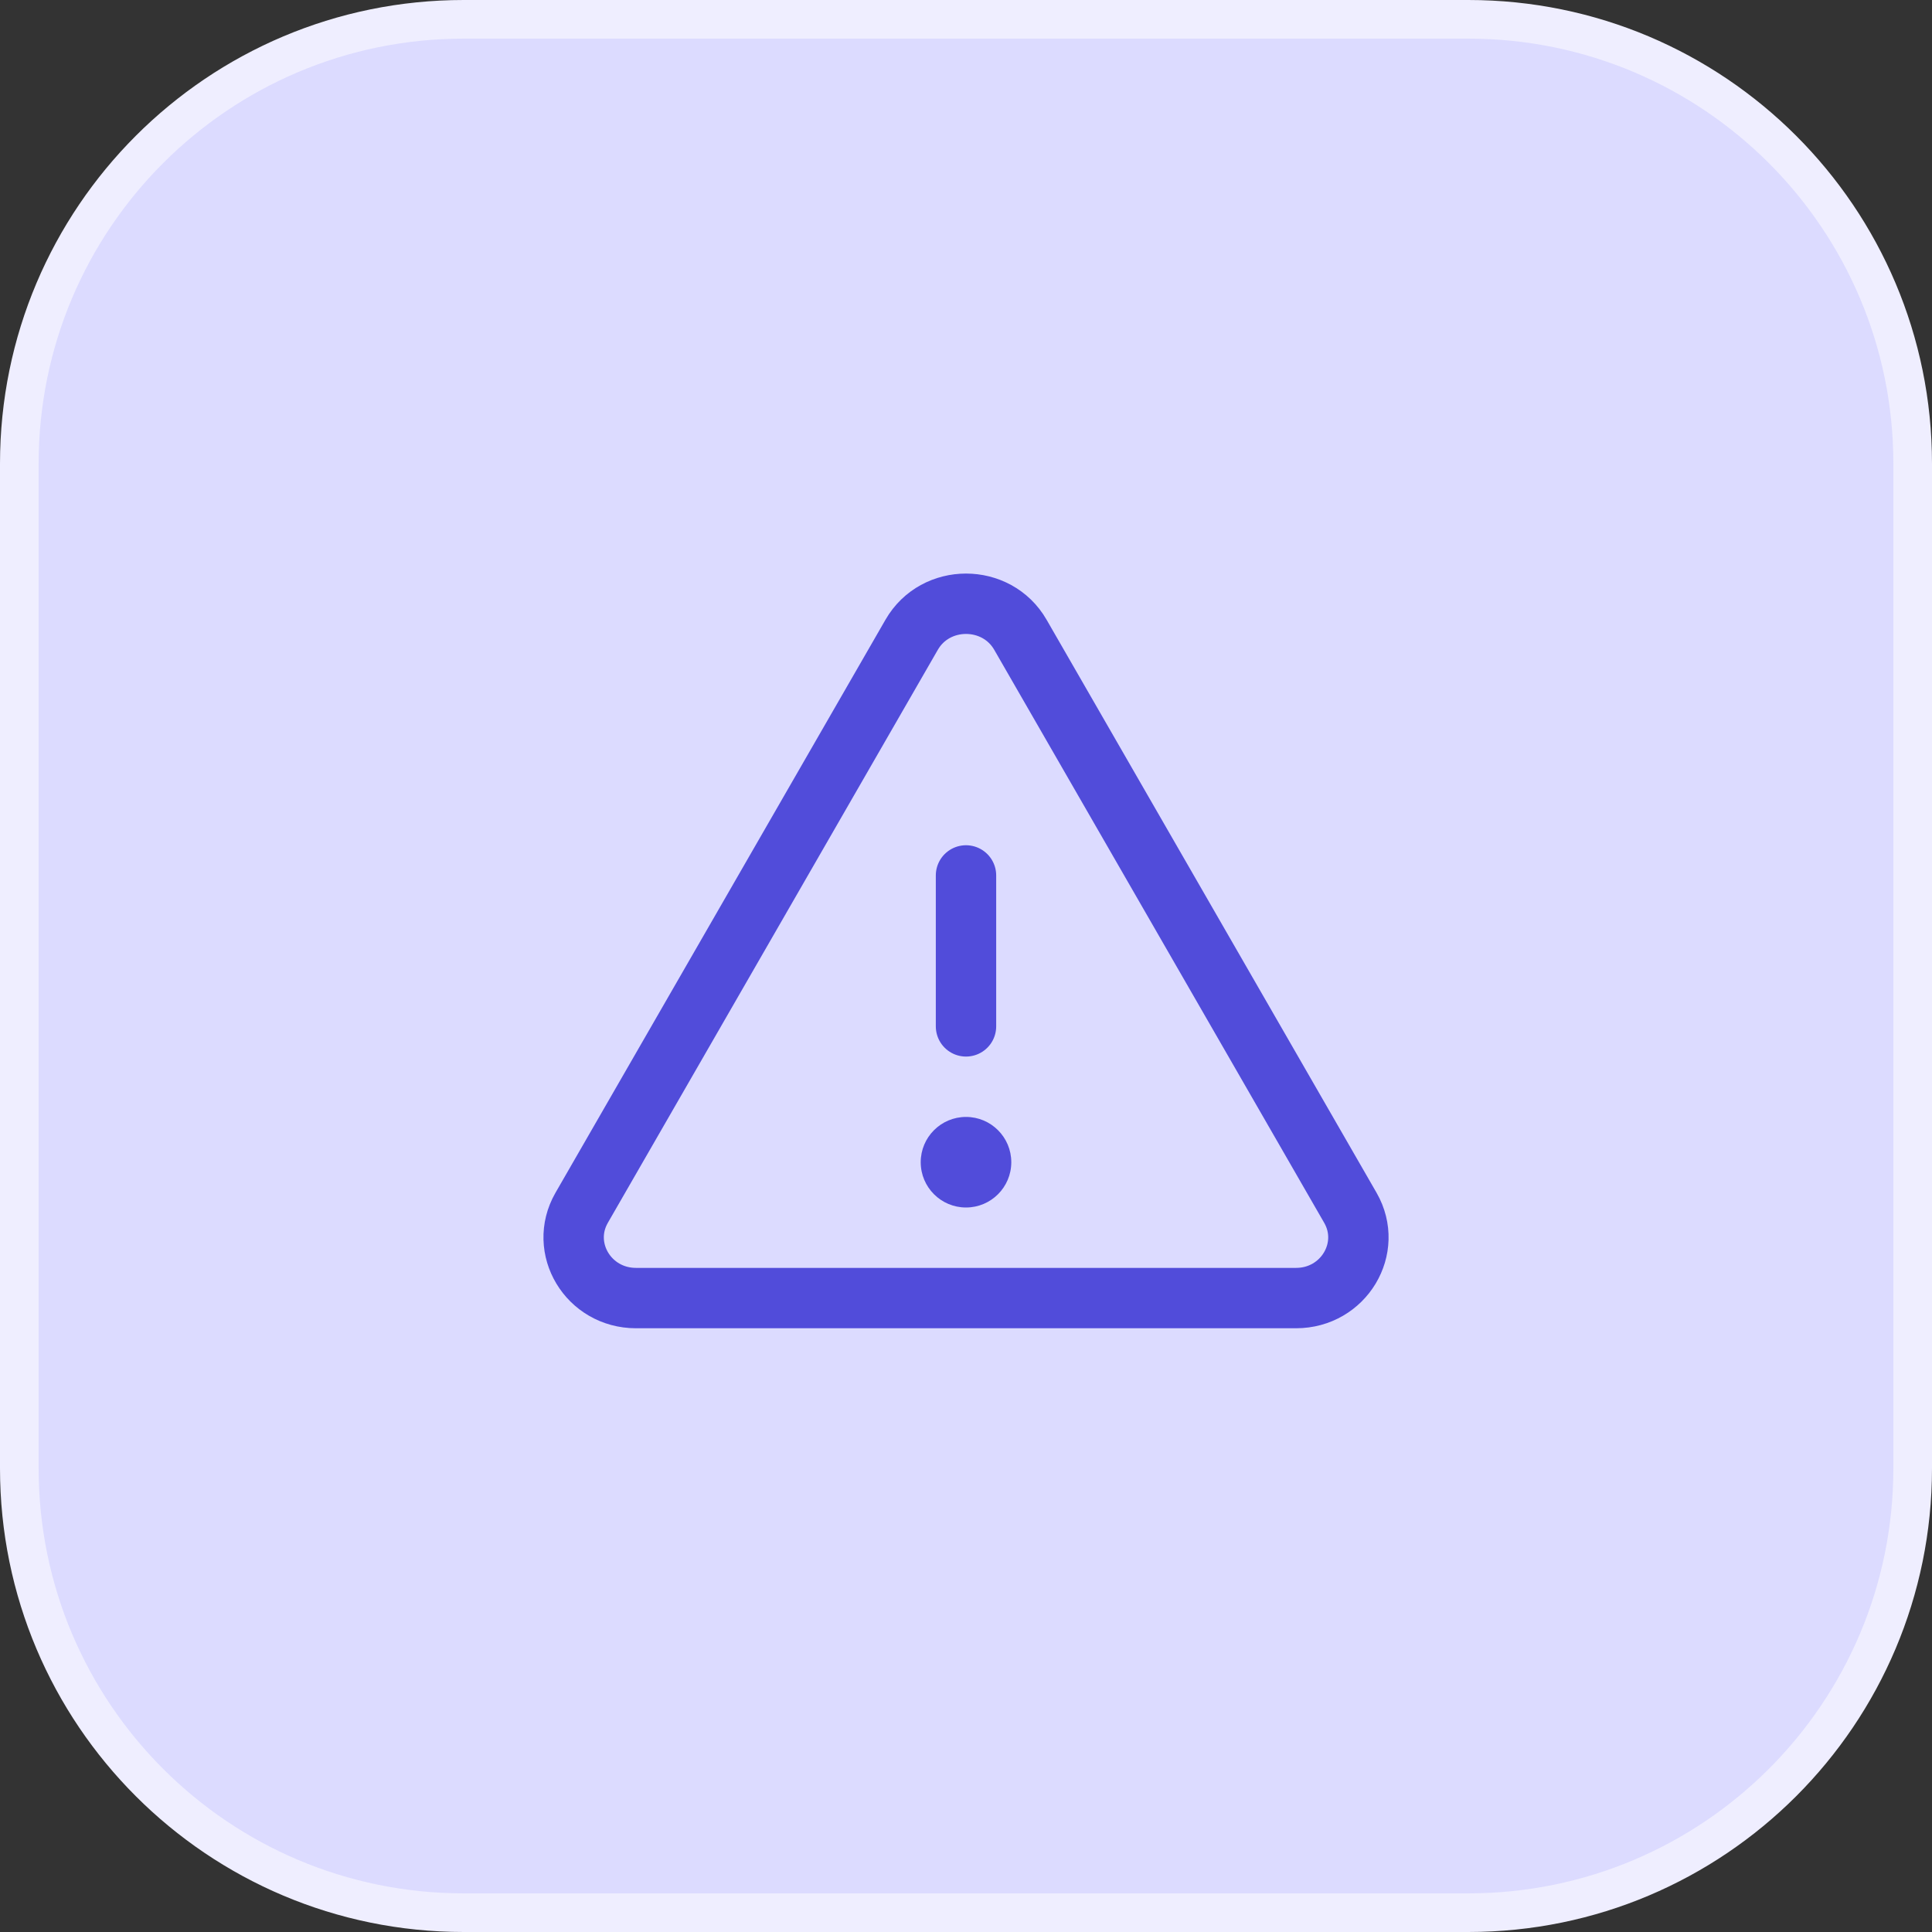 <svg width="100" height="100" viewBox="0 0 100 100" fill="none" xmlns="http://www.w3.org/2000/svg">
<rect x="0" y="0" width="100" height="100" fill="#333333" stroke="none"/>
<path d="M24 1H76C88.703 1 99 11.297 99 24V76C99 88.703 88.703 99 76 99H24C11.297 99 1 88.703 1 76V24C1 11.297 11.297 1 24 1Z" fill="#DCDBFF"/>
<path d="M24 1H76C88.703 1 99 11.297 99 24V76C99 88.703 88.703 99 76 99H24C11.297 99 1 88.703 1 76V24C1 11.297 11.297 1 24 1Z" stroke="#EFEEFF" stroke-width="2"/>
<g clip-path="url(#clip0_980_2452)">
<path d="M52.816 32.855L69.897 62.518C71.095 64.607 69.548 67.188 67.083 67.188H32.919C30.454 67.188 28.907 64.607 30.105 62.518L47.187 32.855C48.417 30.715 51.585 30.715 52.816 32.855Z" stroke="#514CDA" stroke-width="3.125" stroke-linecap="round" stroke-linejoin="round"/>
<path d="M50 53.125V45.312" stroke="#514CDA" stroke-width="3.125" stroke-linecap="round" stroke-linejoin="round"/>
<path d="M50 62.5C51.294 62.5 52.344 61.451 52.344 60.156C52.344 58.862 51.294 57.812 50 57.812C48.706 57.812 47.656 58.862 47.656 60.156C47.656 61.451 48.706 62.5 50 62.5Z" fill="#514CDA"/>
</g>
<defs>
<clipPath id="clip0_980_2452">
<rect width="50" height="50" fill="white" transform="translate(25 25)"/>
</clipPath>
</defs>
</svg>
